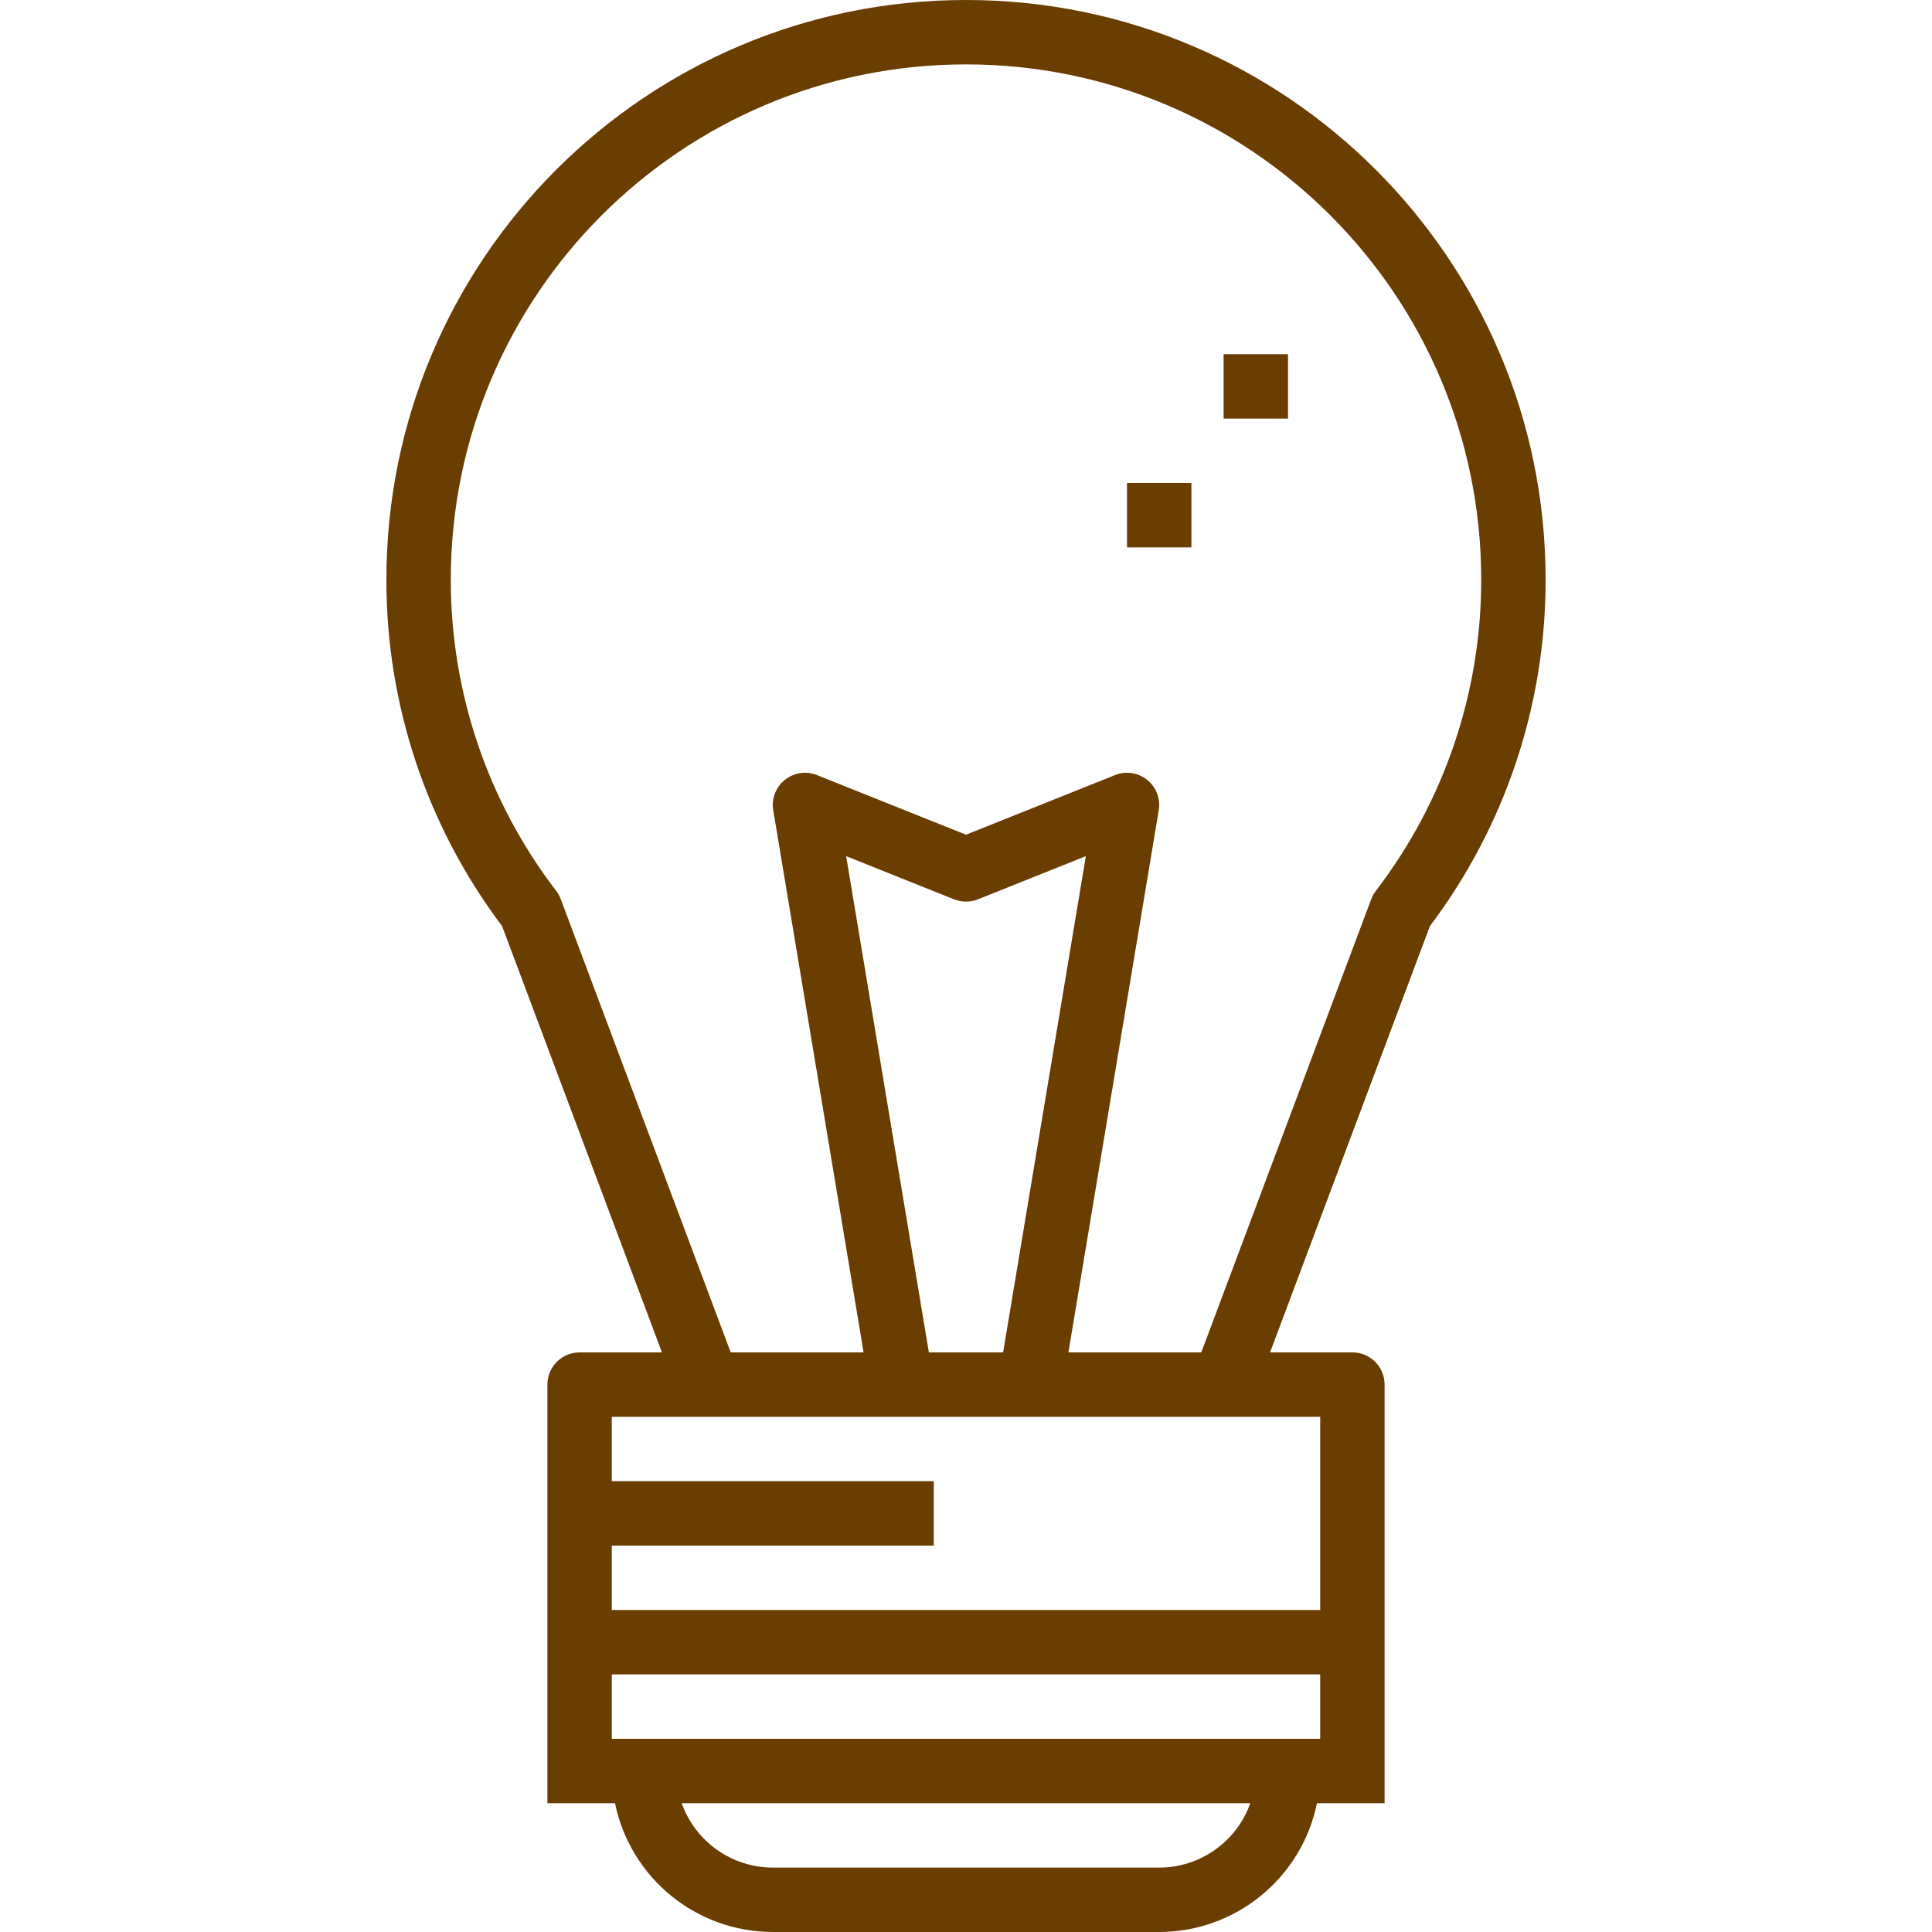 <?xml version="1.0" encoding="UTF-8"?> <svg xmlns="http://www.w3.org/2000/svg" height="512px" viewBox="-96 0 480 480" width="512px"> <path d="m288 144c0-79.527-64.473-144-144-144s-144 64.473-144 144c-.051 31.055 10.039 61.277 28.734 86.07l39.723 105.93h-20.457c-4.418 0-8 3.582-8 8v104h16.801c3.828 18.613 20.199 31.977 39.199 32h96c19-.023 35.371-13.387 39.199-32h16.801v-104c0-4.418-3.582-8-8-8h-20.457l39.723-105.93c18.695-24.793 28.785-55.016 28.734-86.07zm-96 320h-96c-10.168-.012-19.23-6.418-22.633-16h141.266c-3.402 9.582-12.465 15.988-22.633 16zm40-32h-176v-16h176zm0-80v48h-176v-16h80v-16h-80v-16zm-97.223-16-20.555-123.297 26.801 10.73c1.914.75 4.039.75 5.953 0l26.801-10.73-20.555 123.297zm109.91-112.633-42.23 112.633h-33.016l22.445-134.68c.48-2.852-.617-5.742-2.871-7.555-2.25-1.816-5.305-2.273-7.992-1.199l-37.023 14.816-37.023-14.816c-2.684-1.074-5.742-.617-7.992 1.199-2.254 1.812-3.352 4.703-2.871 7.555l22.445 134.68h-33.016l-42.23-112.633c-.277-.727-.656-1.41-1.129-2.031-17.016-22.188-26.223-49.375-26.184-77.336 0-70.691 57.309-128 128-128s128 57.309 128 128c.039 27.961-9.168 55.148-26.184 77.336-.473.621-.852 1.305-1.129 2.031zm0 0" fill="#6a3d00"></path> <path d="m208 88h16v16h-16zm0 0" fill="#6a3d00"></path> <path d="m184 120h16v16h-16zm0 0" fill="#6a3d00"></path> </svg> 